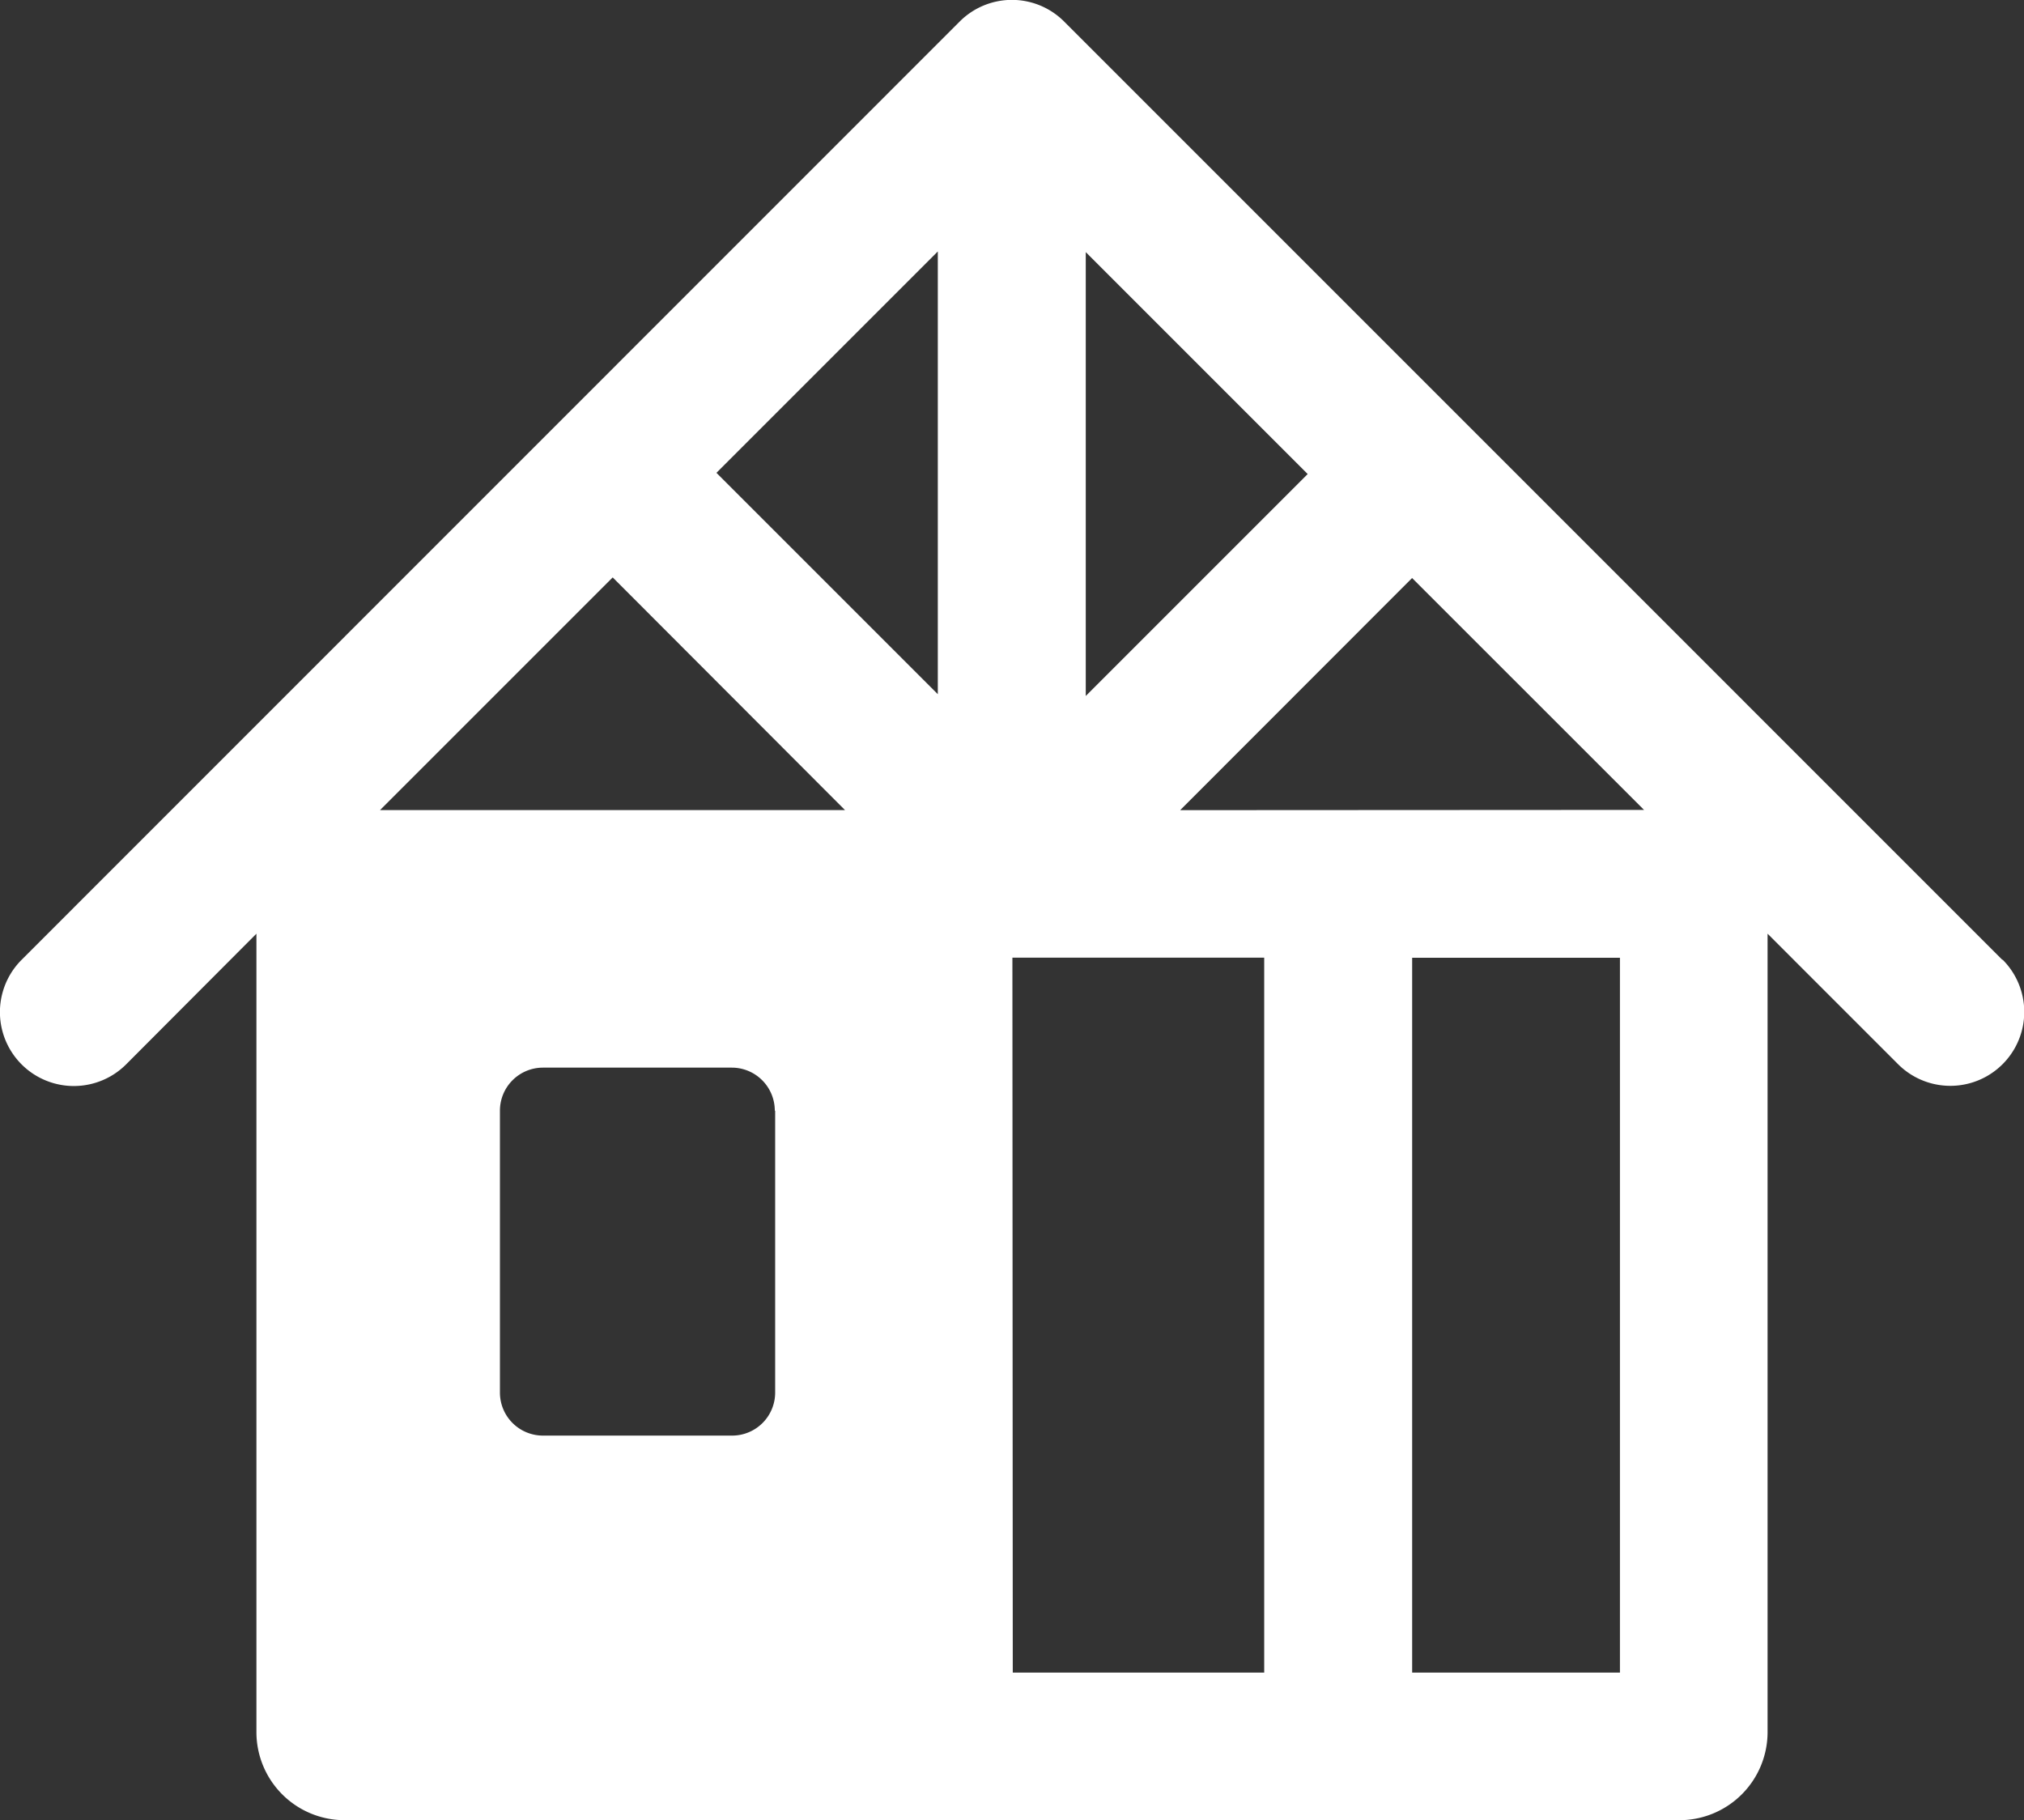<svg xmlns="http://www.w3.org/2000/svg" xmlns:xlink="http://www.w3.org/1999/xlink" viewBox="0 0 329.15 295.97"><rect x="0" y="0" width="329.15" height="295.97" fill="#333333" stroke="none"/><defs><style>.a{fill:none;}.b{clip-path:url(#a);}.c{fill:#fff;}</style><clipPath id="a"><rect class="a" width="329.15" height="295.97"/></clipPath></defs><title>ico_Construct</title><g class="b"><path class="c" d="M325.63,156.09,173.06,3.51a12,12,0,0,0-17,0L3.51,156.09a12,12,0,0,0,17,17L41.7,151.84v129.8A14.33,14.33,0,0,0,56,296H273.12a14.33,14.33,0,0,0,14.33-14.33V151.84l21.22,21.22a12,12,0,0,0,17-17M126.06,180.62v45.84a7,7,0,0,1-7,7H88.3a7,7,0,0,1-7-7V180.62a7,7,0,0,1,7-7H119a7,7,0,0,1,7,7m26.51-67.73-36-36,36-36Zm-15.09,18.85H61.8L99.64,93.9Zm27.22,24h40.95V272H164.7ZM176.57,41l36.09,36.09-36.09,36.09Zm86.87,231H229.65V155.75h33.79ZM191.92,131.75,229.64,94l37.72,37.71Z"/></g></svg>